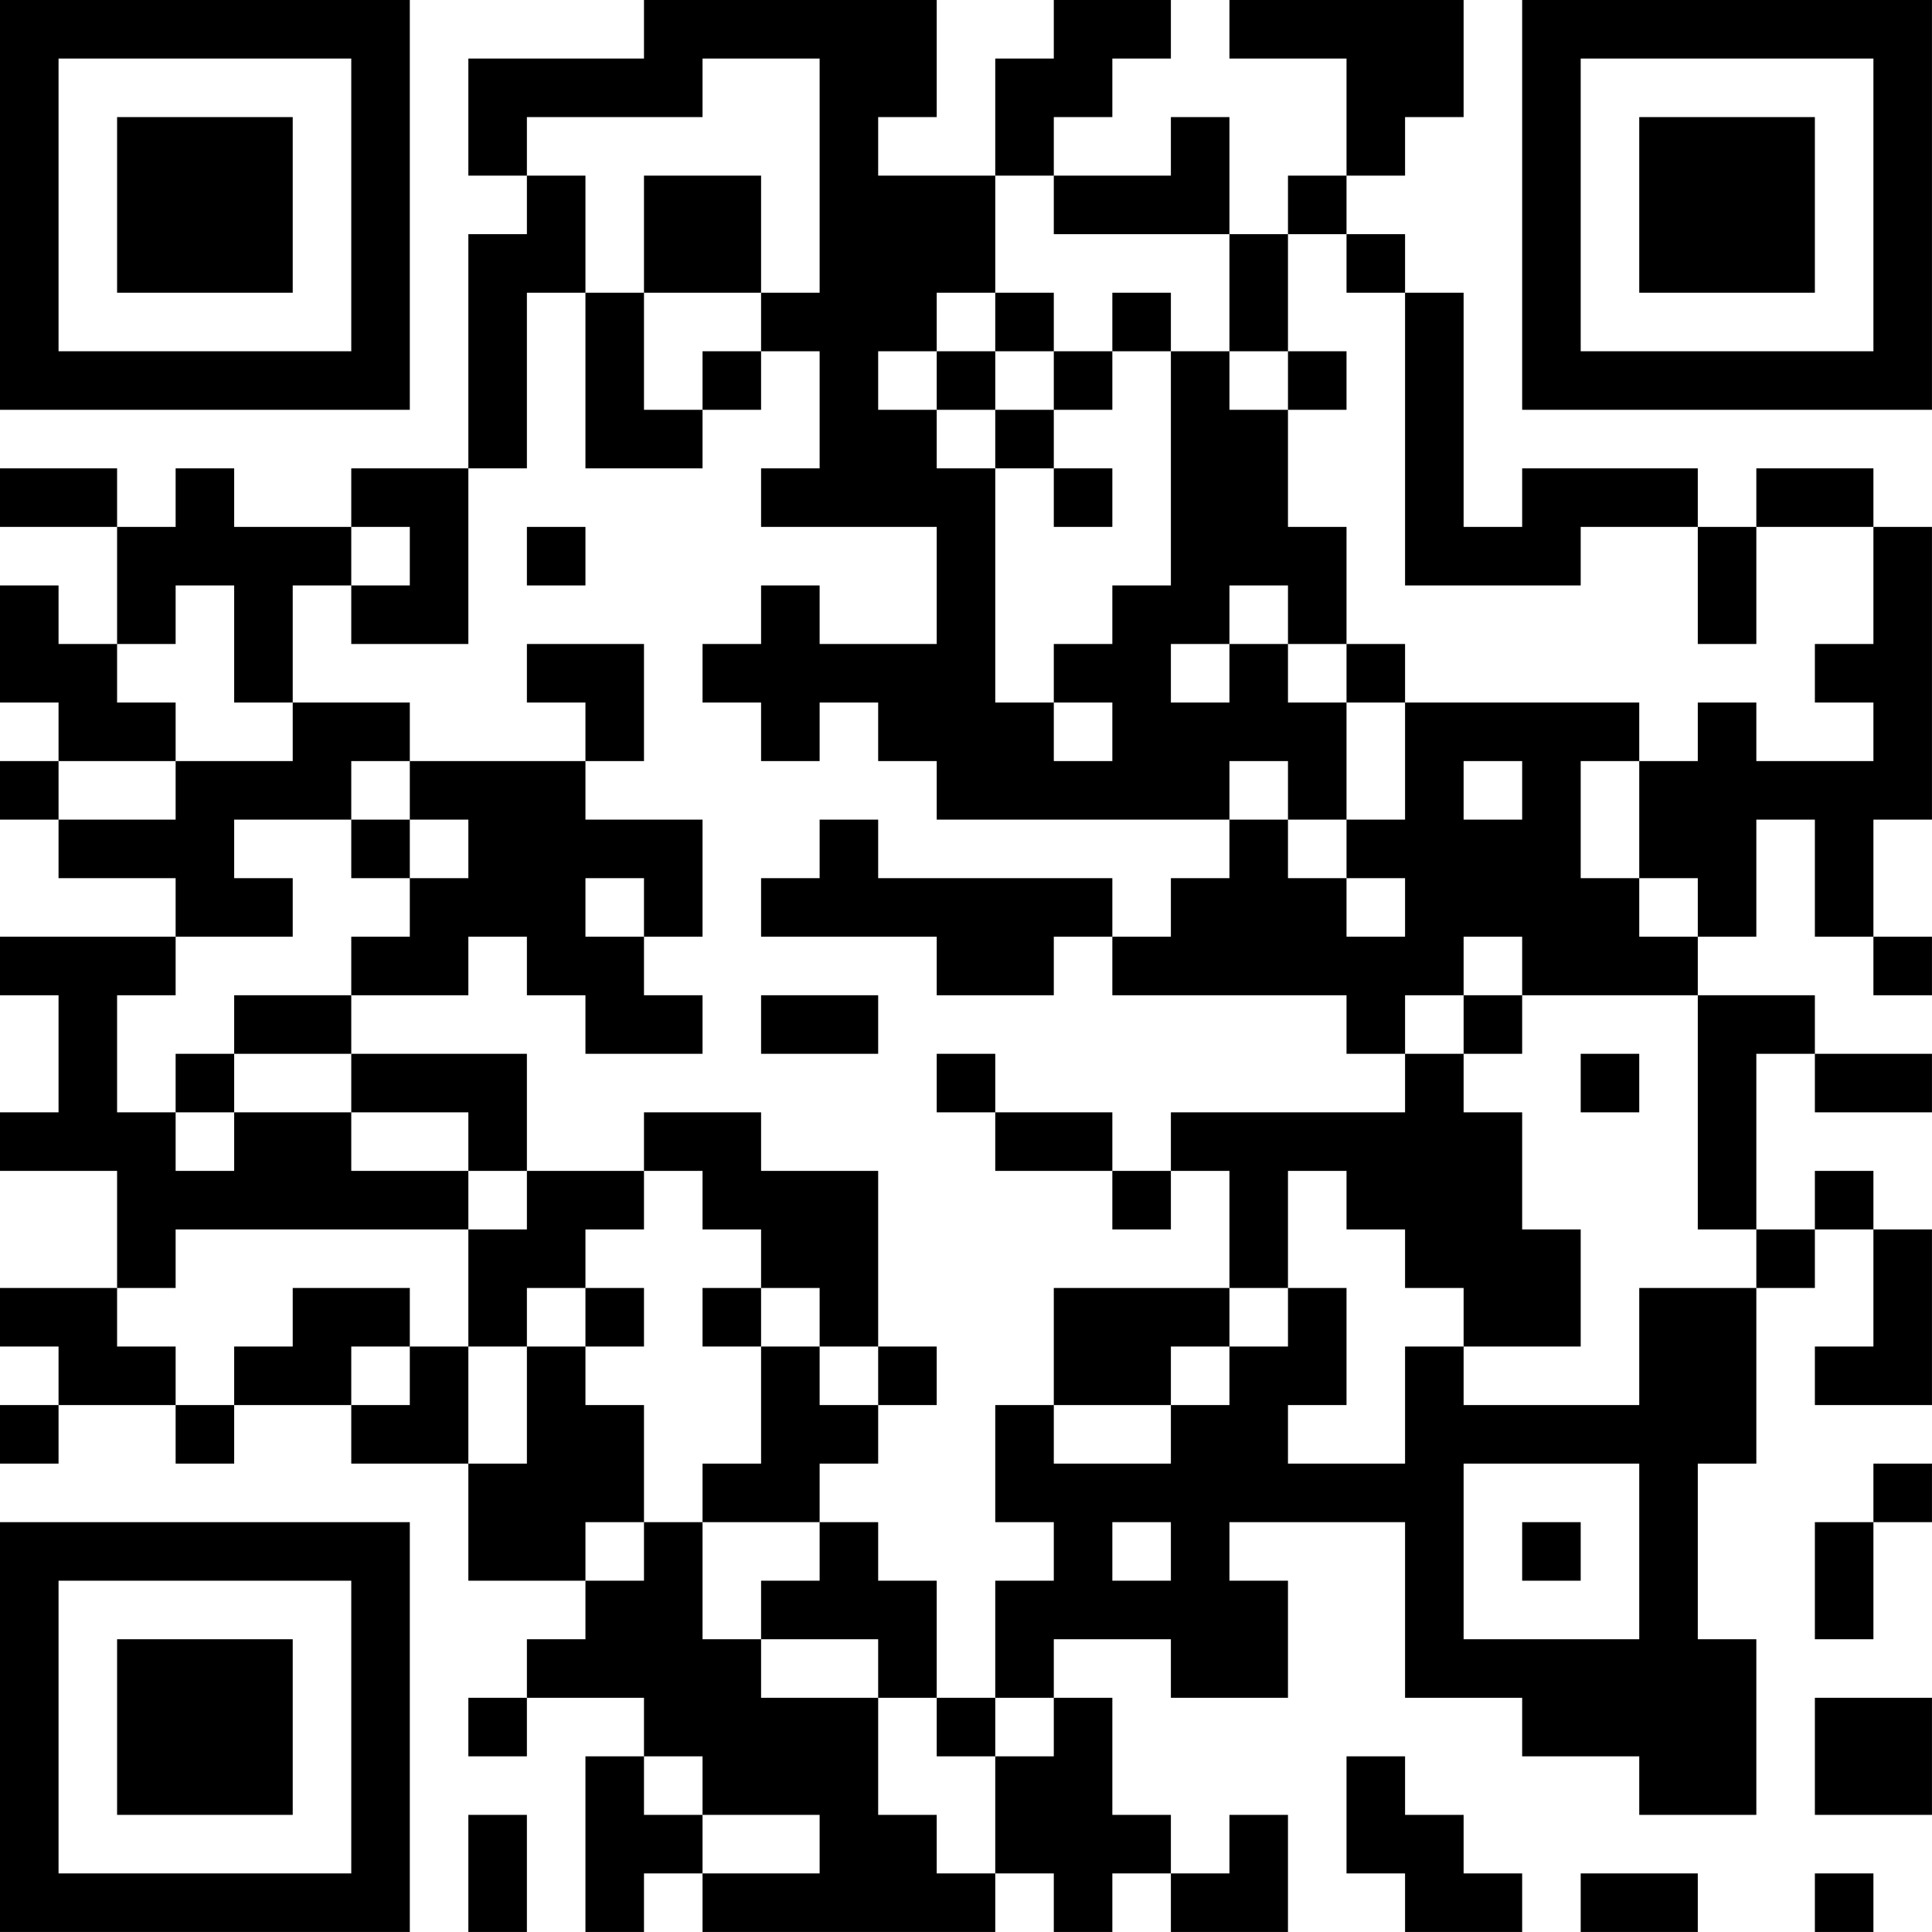 <?xml version="1.0" encoding="UTF-8"?>
<svg xmlns="http://www.w3.org/2000/svg" version="1.1" width="400" height="400" viewBox="0 0 400 400"><rect x="0" y="0" width="400" height="400" fill="#ffffff"/><g transform="scale(12.121)"><g transform="translate(0,0)"><path fill-rule="evenodd" d="M11 0L11 1L8 1L8 3L9 3L9 4L8 4L8 8L6 8L6 9L4 9L4 8L3 8L3 9L2 9L2 8L0 8L0 9L2 9L2 11L1 11L1 10L0 10L0 12L1 12L1 13L0 13L0 14L1 14L1 15L3 15L3 16L0 16L0 17L1 17L1 19L0 19L0 20L2 20L2 22L0 22L0 23L1 23L1 24L0 24L0 25L1 25L1 24L3 24L3 25L4 25L4 24L6 24L6 25L8 25L8 27L10 27L10 28L9 28L9 29L8 29L8 30L9 30L9 29L11 29L11 30L10 30L10 33L11 33L11 32L12 32L12 33L17 33L17 32L18 32L18 33L19 33L19 32L20 32L20 33L22 33L22 31L21 31L21 32L20 32L20 31L19 31L19 29L18 29L18 28L20 28L20 29L22 29L22 27L21 27L21 26L24 26L24 29L26 29L26 30L28 30L28 31L30 31L30 28L29 28L29 25L30 25L30 22L31 22L31 21L32 21L32 23L31 23L31 24L33 24L33 21L32 21L32 20L31 20L31 21L30 21L30 18L31 18L31 19L33 19L33 18L31 18L31 17L29 17L29 16L30 16L30 14L31 14L31 16L32 16L32 17L33 17L33 16L32 16L32 14L33 14L33 9L32 9L32 8L30 8L30 9L29 9L29 8L26 8L26 9L25 9L25 5L24 5L24 4L23 4L23 3L24 3L24 2L25 2L25 0L21 0L21 1L23 1L23 3L22 3L22 4L21 4L21 2L20 2L20 3L18 3L18 2L19 2L19 1L20 1L20 0L18 0L18 1L17 1L17 3L15 3L15 2L16 2L16 0ZM12 1L12 2L9 2L9 3L10 3L10 5L9 5L9 8L8 8L8 11L6 11L6 10L7 10L7 9L6 9L6 10L5 10L5 12L4 12L4 10L3 10L3 11L2 11L2 12L3 12L3 13L1 13L1 14L3 14L3 13L5 13L5 12L7 12L7 13L6 13L6 14L4 14L4 15L5 15L5 16L3 16L3 17L2 17L2 19L3 19L3 20L4 20L4 19L6 19L6 20L8 20L8 21L3 21L3 22L2 22L2 23L3 23L3 24L4 24L4 23L5 23L5 22L7 22L7 23L6 23L6 24L7 24L7 23L8 23L8 25L9 25L9 23L10 23L10 24L11 24L11 26L10 26L10 27L11 27L11 26L12 26L12 28L13 28L13 29L15 29L15 31L16 31L16 32L17 32L17 30L18 30L18 29L17 29L17 27L18 27L18 26L17 26L17 24L18 24L18 25L20 25L20 24L21 24L21 23L22 23L22 22L23 22L23 24L22 24L22 25L24 25L24 23L25 23L25 24L28 24L28 22L30 22L30 21L29 21L29 17L26 17L26 16L25 16L25 17L24 17L24 18L23 18L23 17L19 17L19 16L20 16L20 15L21 15L21 14L22 14L22 15L23 15L23 16L24 16L24 15L23 15L23 14L24 14L24 12L28 12L28 13L27 13L27 15L28 15L28 16L29 16L29 15L28 15L28 13L29 13L29 12L30 12L30 13L32 13L32 12L31 12L31 11L32 11L32 9L30 9L30 11L29 11L29 9L27 9L27 10L24 10L24 5L23 5L23 4L22 4L22 6L21 6L21 4L18 4L18 3L17 3L17 5L16 5L16 6L15 6L15 7L16 7L16 8L17 8L17 12L18 12L18 13L19 13L19 12L18 12L18 11L19 11L19 10L20 10L20 6L21 6L21 7L22 7L22 9L23 9L23 11L22 11L22 10L21 10L21 11L20 11L20 12L21 12L21 11L22 11L22 12L23 12L23 14L22 14L22 13L21 13L21 14L16 14L16 13L15 13L15 12L14 12L14 13L13 13L13 12L12 12L12 11L13 11L13 10L14 10L14 11L16 11L16 9L13 9L13 8L14 8L14 6L13 6L13 5L14 5L14 1ZM11 3L11 5L10 5L10 8L12 8L12 7L13 7L13 6L12 6L12 7L11 7L11 5L13 5L13 3ZM17 5L17 6L16 6L16 7L17 7L17 8L18 8L18 9L19 9L19 8L18 8L18 7L19 7L19 6L20 6L20 5L19 5L19 6L18 6L18 5ZM17 6L17 7L18 7L18 6ZM22 6L22 7L23 7L23 6ZM9 9L9 10L10 10L10 9ZM9 11L9 12L10 12L10 13L7 13L7 14L6 14L6 15L7 15L7 16L6 16L6 17L4 17L4 18L3 18L3 19L4 19L4 18L6 18L6 19L8 19L8 20L9 20L9 21L8 21L8 23L9 23L9 22L10 22L10 23L11 23L11 22L10 22L10 21L11 21L11 20L12 20L12 21L13 21L13 22L12 22L12 23L13 23L13 25L12 25L12 26L14 26L14 27L13 27L13 28L15 28L15 29L16 29L16 30L17 30L17 29L16 29L16 27L15 27L15 26L14 26L14 25L15 25L15 24L16 24L16 23L15 23L15 20L13 20L13 19L11 19L11 20L9 20L9 18L6 18L6 17L8 17L8 16L9 16L9 17L10 17L10 18L12 18L12 17L11 17L11 16L12 16L12 14L10 14L10 13L11 13L11 11ZM23 11L23 12L24 12L24 11ZM25 13L25 14L26 14L26 13ZM7 14L7 15L8 15L8 14ZM14 14L14 15L13 15L13 16L16 16L16 17L18 17L18 16L19 16L19 15L15 15L15 14ZM10 15L10 16L11 16L11 15ZM13 17L13 18L15 18L15 17ZM25 17L25 18L24 18L24 19L20 19L20 20L19 20L19 19L17 19L17 18L16 18L16 19L17 19L17 20L19 20L19 21L20 21L20 20L21 20L21 22L18 22L18 24L20 24L20 23L21 23L21 22L22 22L22 20L23 20L23 21L24 21L24 22L25 22L25 23L27 23L27 21L26 21L26 19L25 19L25 18L26 18L26 17ZM27 18L27 19L28 19L28 18ZM13 22L13 23L14 23L14 24L15 24L15 23L14 23L14 22ZM25 25L25 28L28 28L28 25ZM32 25L32 26L31 26L31 28L32 28L32 26L33 26L33 25ZM19 26L19 27L20 27L20 26ZM26 26L26 27L27 27L27 26ZM31 29L31 31L33 31L33 29ZM11 30L11 31L12 31L12 32L14 32L14 31L12 31L12 30ZM23 30L23 32L24 32L24 33L26 33L26 32L25 32L25 31L24 31L24 30ZM8 31L8 33L9 33L9 31ZM27 32L27 33L29 33L29 32ZM31 32L31 33L32 33L32 32ZM0 0L0 7L7 7L7 0ZM1 1L1 6L6 6L6 1ZM2 2L2 5L5 5L5 2ZM26 0L26 7L33 7L33 0ZM27 1L27 6L32 6L32 1ZM28 2L28 5L31 5L31 2ZM0 26L0 33L7 33L7 26ZM1 27L1 32L6 32L6 27ZM2 28L2 31L5 31L5 28Z" fill="#000000"/></g></g></svg>
